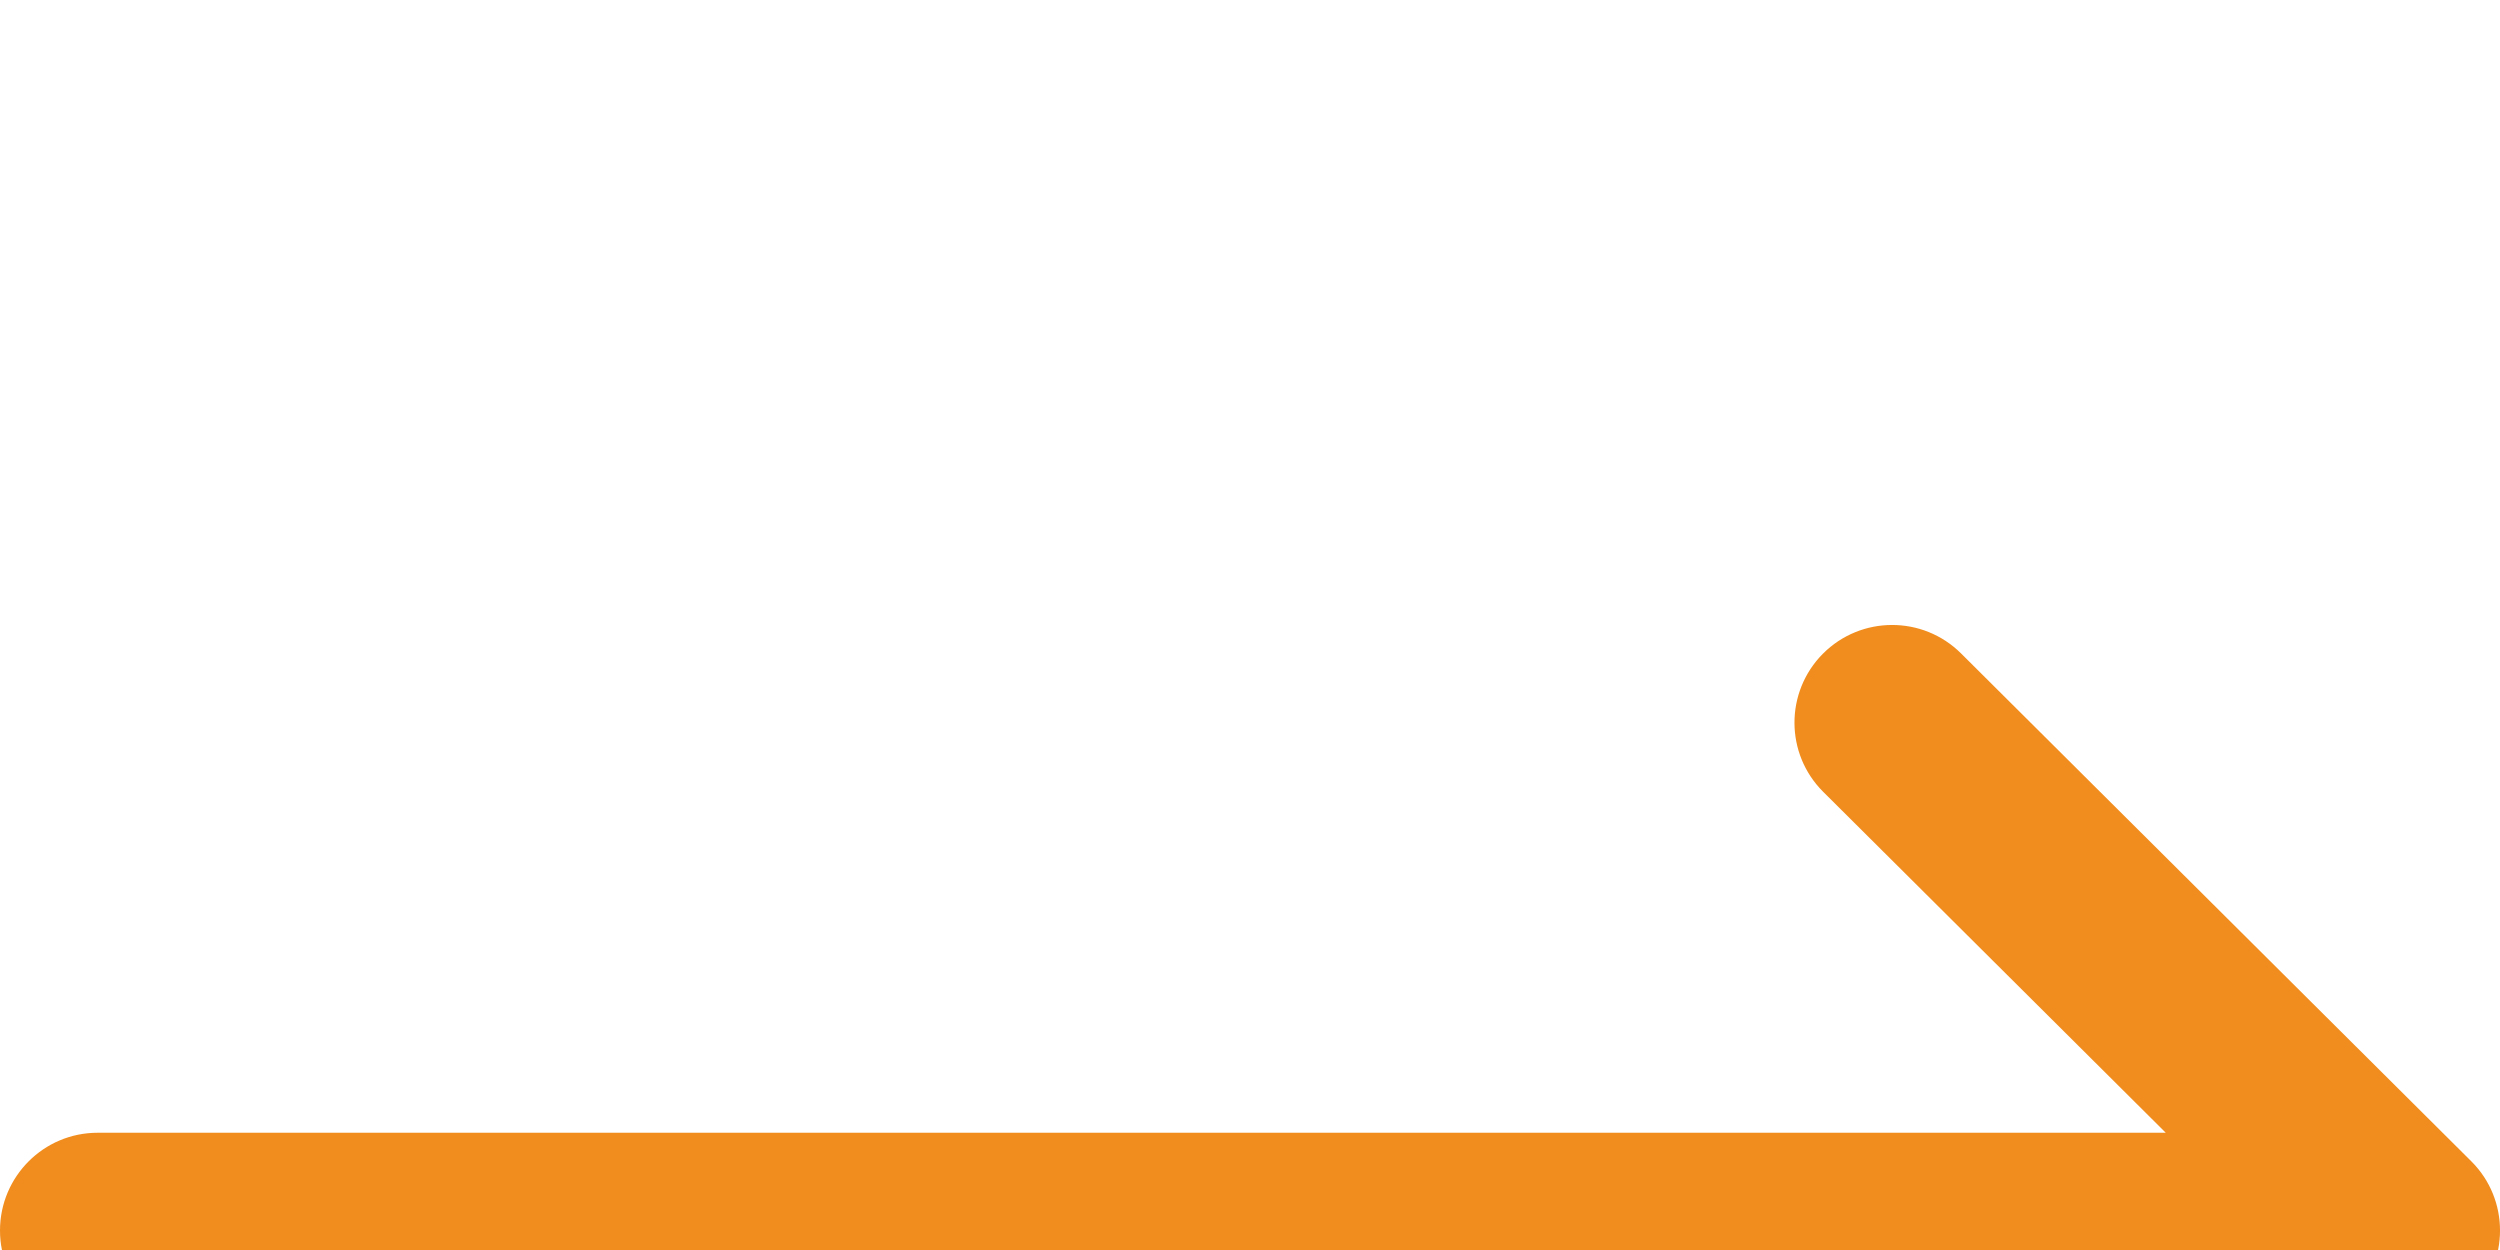 <svg xmlns="http://www.w3.org/2000/svg" xmlns:xlink="http://www.w3.org/1999/xlink" width="20" height="10" version="1.1" style=""><rect id="backgroundrect" width="100%" height="100%" x="0" y="0" fill="none" stroke="none" class="" style=""/>
    <title>1D7E63A8-52D6-40B4-88A4-273FF13696AC@1x</title>
    <defs>
        <filter x="-9.3%" y="-4.6%" width="118.6%" height="109.2%" filterUnits="objectBoundingBox" id="filter-1">
            <feOffset dx="0" dy="5" in="SourceAlpha" result="shadowOffsetOuter1"/>
            <feGaussianBlur stdDeviation="4" in="shadowOffsetOuter1" result="shadowBlurOuter1"/>
            <feColorMatrix values="0 0 0 0 0   0 0 0 0 0   0 0 0 0 0  0 0 0 0.2 0" type="matrix" in="shadowBlurOuter1" result="shadowMatrixOuter1"/>
            <feMerge>
                <feMergeNode in="shadowMatrixOuter1"/>
                <feMergeNode in="SourceGraphic"/>
            </feMerge>
        </filter>
    </defs>
    
<g class="currentLayer" style=""><title>Layer 1</title><g id="New-Desktop-" stroke="none" stroke-width="1" fill="none" fill-rule="evenodd" class="">
        <g id="Detail-Mobil" fill="#F18D1E" fill-rule="nonzero">
            <g id="Group-10-Copy" filter="url(#filter-1)">
                <g id="right-arrow">
                    <path d="M19.771,4.291 C19.771,4.291 19.77,4.29 19.77,4.29 L15.688,0.227 C15.382,-0.077 14.888,-0.076 14.583,0.23 C14.279,0.536 14.28,1.031 14.586,1.335 L17.326,4.062 L0.781,4.062 C0.35,4.062 0,4.412 0,4.844 C0,5.275 0.35,5.625 0.781,5.625 L17.326,5.625 L14.586,8.352 C14.28,8.657 14.279,9.152 14.583,9.457 C14.888,9.763 15.382,9.764 15.688,9.46 L19.77,5.398 C19.77,5.397 19.771,5.397 19.771,5.397 C20.077,5.091 20.076,4.595 19.771,4.291 z" id="Path"/>
                </g>
            </g>
        </g>
    </g></g></svg>
